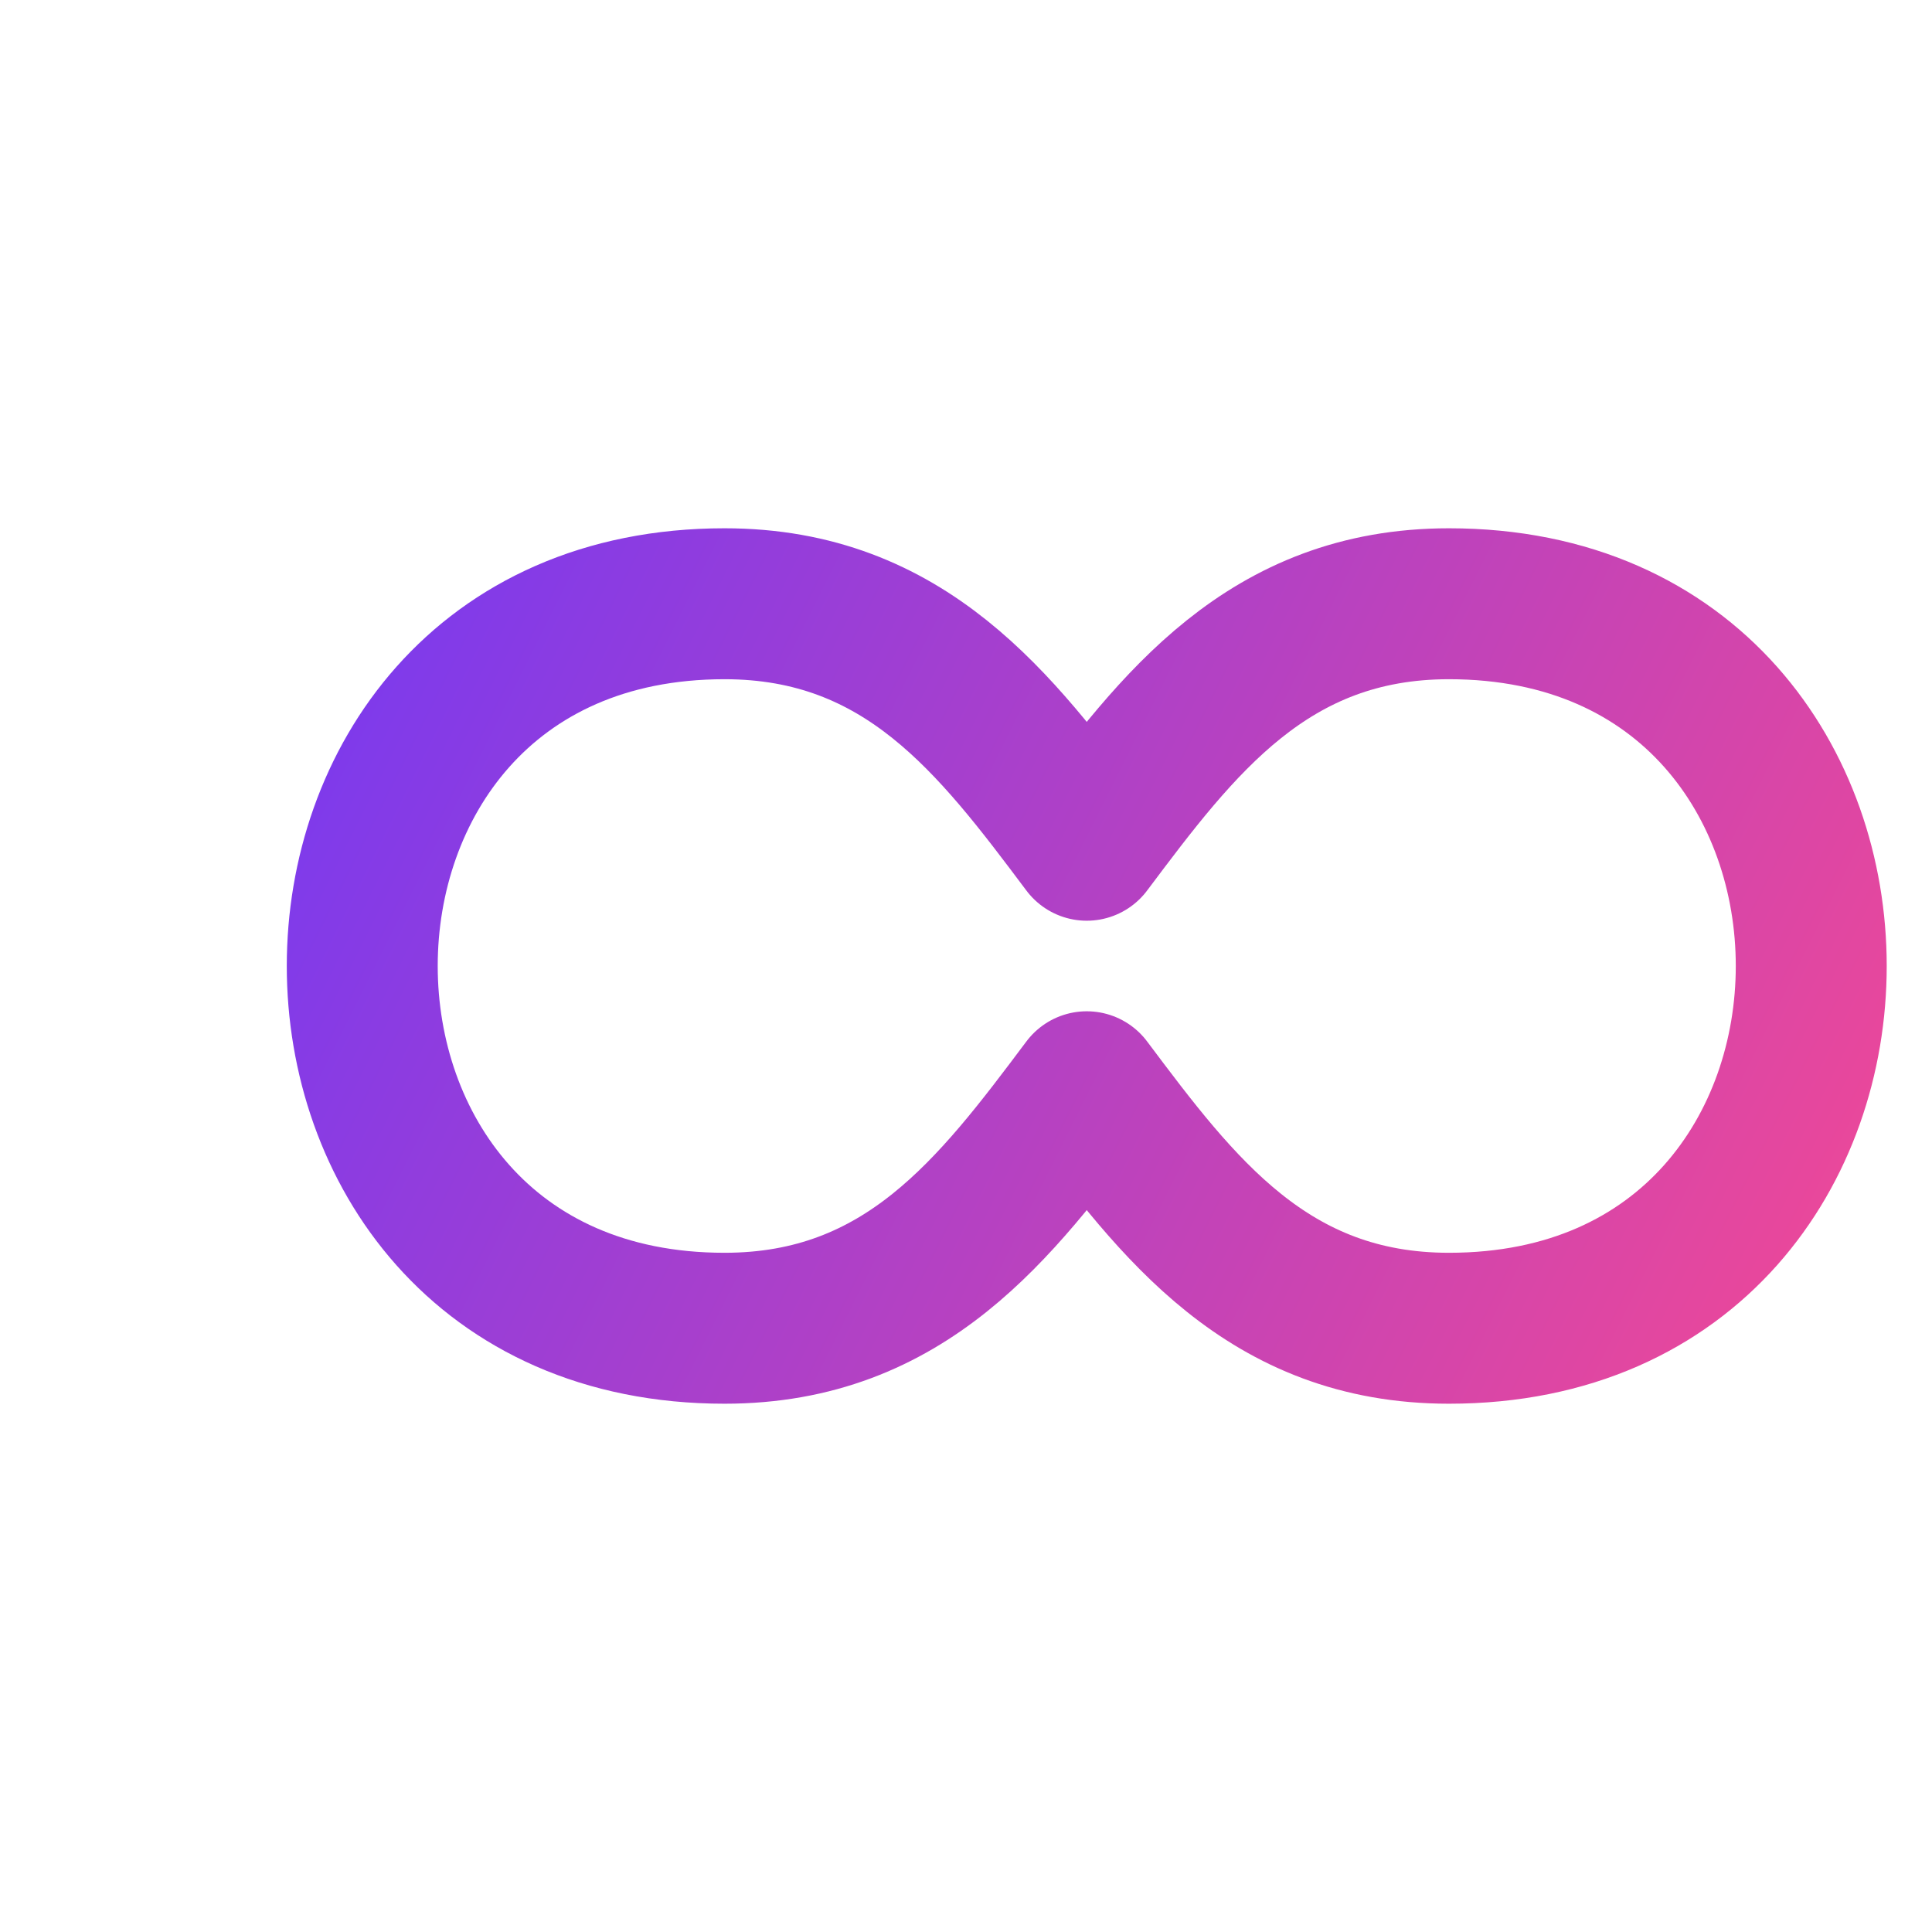 <svg viewBox="0 0 32 32" fill="none" xmlns="http://www.w3.org/2000/svg">
  <path
    d="M6 16C6 13 8 10 12 10C15 10 16.5 12 18 14C19.5 12 21 10 24 10C28 10 30 13 30 16C30 19 28 22 24 22C21 22 19.5 20 18 18C16.5 20 15 22 12 22C8 22 6 19 6 16Z"
    stroke="url(#gradient)"
    stroke-width="2.5"
    stroke-linecap="round"
    stroke-linejoin="round"
    fill="none"
  />
  <defs>
    <linearGradient id="gradient" x1="6" y1="10" x2="30" y2="22" gradientUnits="userSpaceOnUse">
      <stop stop-color="#7C3AED" />
      <stop offset="1" stop-color="#EC4899" />
    </linearGradient>
  </defs>
</svg>
